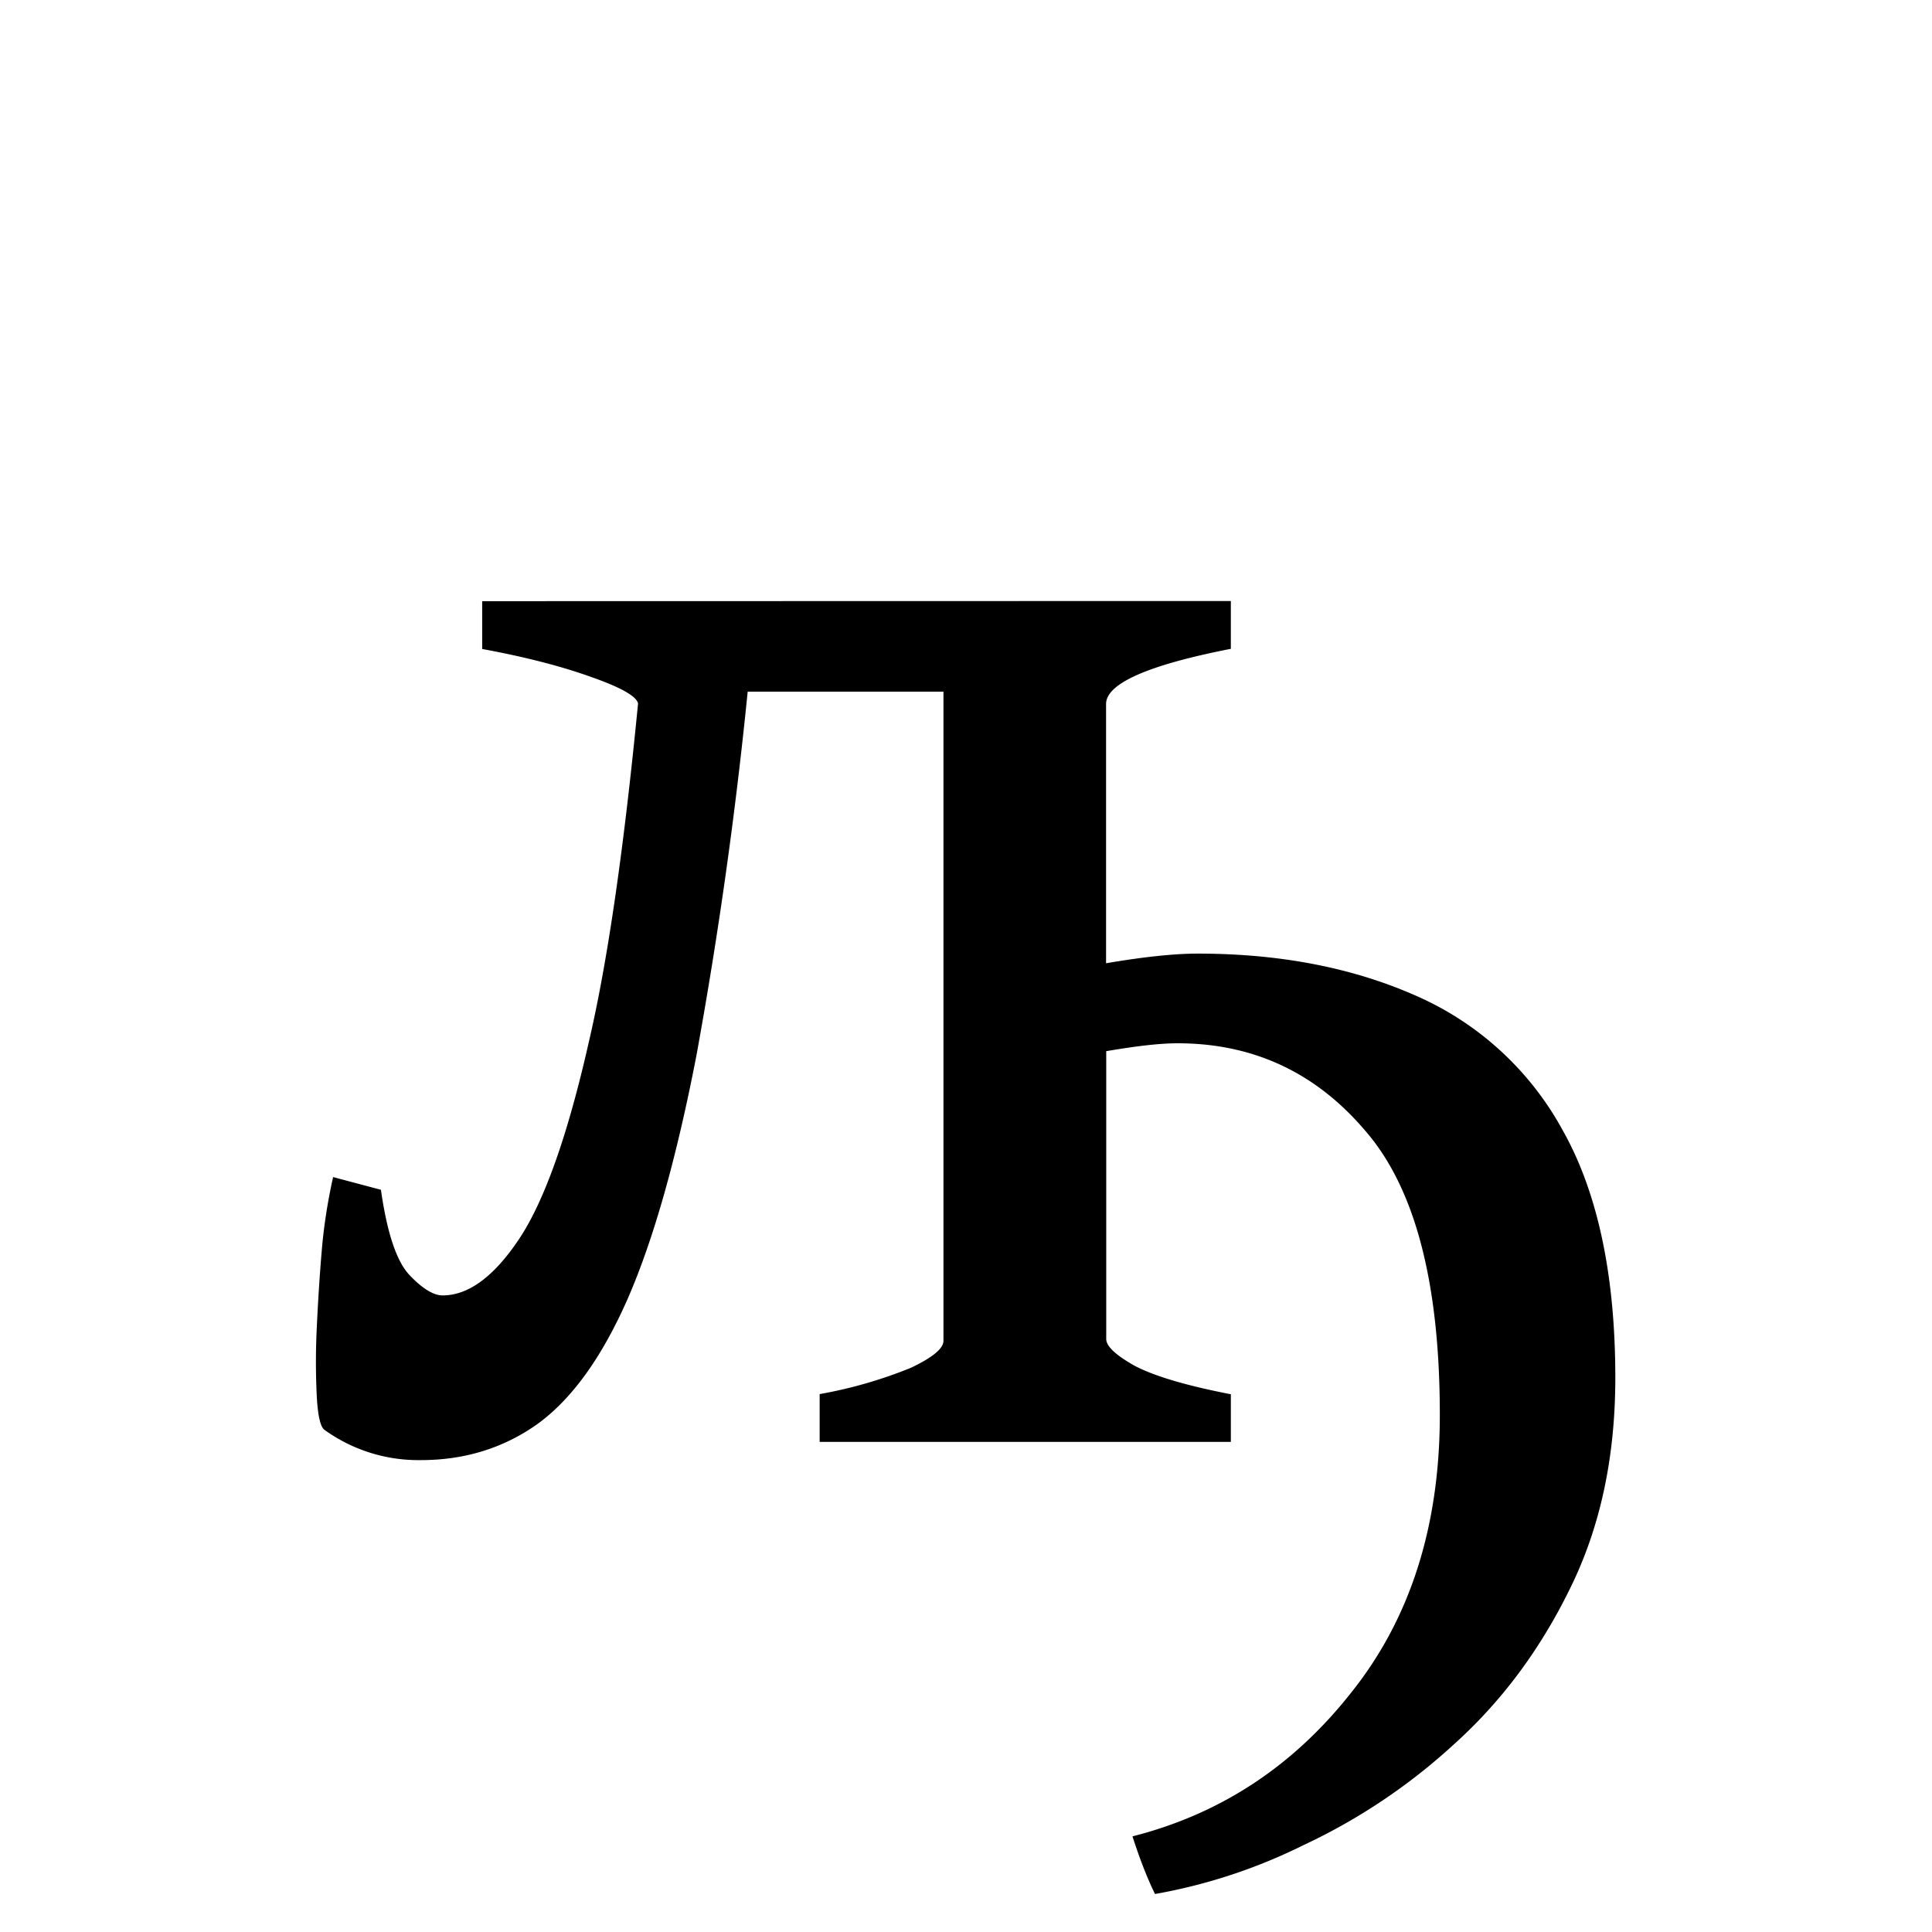 <svg width="16" height="16" viewBox="0 0 12 12" xmlns="http://www.w3.org/2000/svg"><path style="font-style:normal;font-variant:normal;font-weight:400;font-stretch:normal;font-size:11.5px;line-height:0;font-family:'Gentium Book Plus';-inkscape-font-specification:'Gentium Book Plus';font-variant-ligatures:normal;font-variant-caps:normal;font-variant-numeric:normal;font-feature-settings:normal;text-align:start;writing-mode:lr-tb;text-anchor:start;fill:#000;fill-opacity:1;stroke:none;stroke-width:.15;stroke-linecap:square;stroke-linejoin:bevel;stroke-miterlimit:4;stroke-dasharray:none;stroke-dashoffset:0;stroke-opacity:1;paint-order:markers stroke fill" d="M2.995 3.734v.297c.266.049.492.107.68.175.185.065.28.12.288.164-.084.863-.184 1.581-.305 2.099-.13.576-.274.985-.432 1.224-.157.236-.316.353-.477.353-.056 0-.126-.042-.208-.129-.079-.086-.137-.261-.175-.527l-.297-.079a3.456 3.456 0 0 0-.067.416c-.015.169-.026.34-.034.511a4.334 4.334 0 0 0 0 .443c.007.12.024.187.05.202a.998.998 0 0 0 .596.186c.273 0 .514-.075.724-.224.213-.154.401-.414.562-.781.161-.37.303-.874.426-1.51a28.26 28.26 0 0 0 .318-2.258H5.86v4.032c0 .048-.068.104-.203.168a2.8 2.8 0 0 1-.566.163v.297h2.554V8.66c-.273-.053-.47-.111-.594-.175-.12-.067-.18-.123-.18-.168V6.529c.166-.028.32-.049.443-.049.468 0 .856.18 1.163.54.311.355.466.944.466 1.768 0 .688-.182 1.261-.545 1.718-.36.46-.813.76-1.364.9.042.13.087.25.14.358a3.4 3.4 0 0 0 .921-.303 3.69 3.69 0 0 0 .937-.628c.296-.266.536-.59.72-.967.187-.378.281-.814.281-1.308 0-.64-.11-1.153-.327-1.538a1.908 1.908 0 0 0-.915-.837c-.39-.172-.84-.26-1.352-.26-.148 0-.341.021-.569.06v-1.61c0-.127.259-.242.775-.343v-.297Z"/></svg>